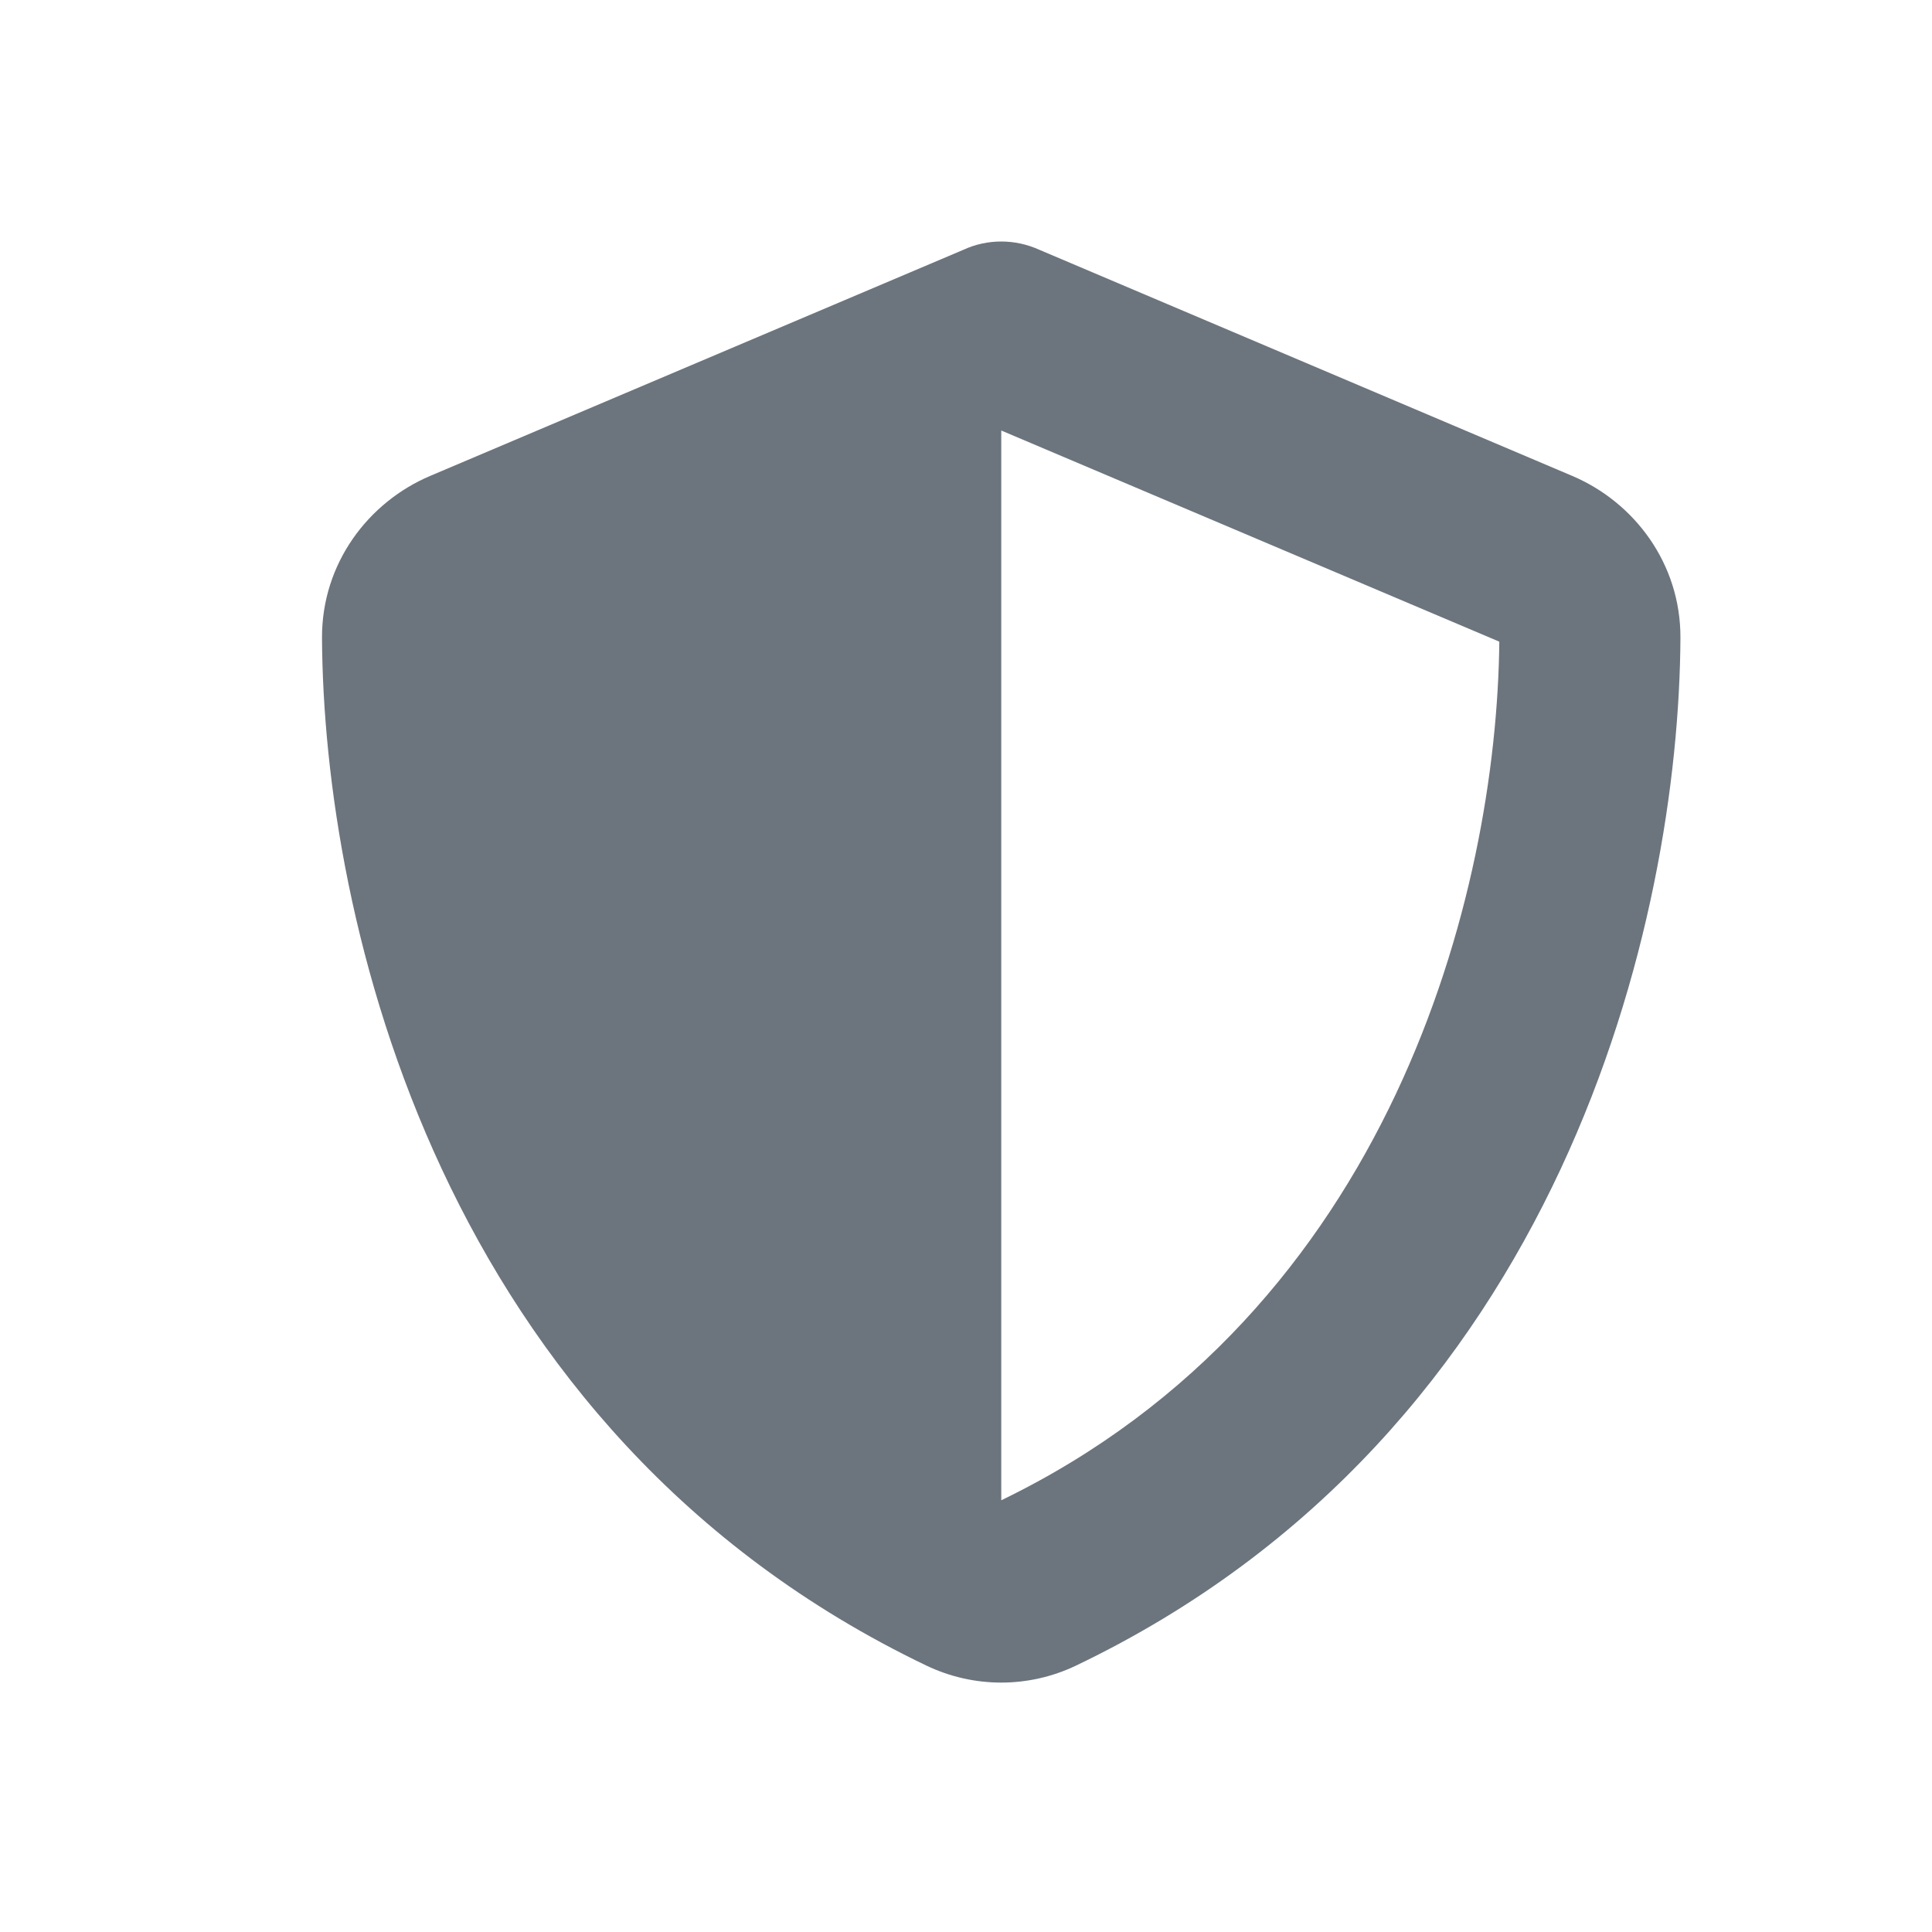 <svg width="24" height="24" viewBox="0 0 24 24" fill="none" xmlns="http://www.w3.org/2000/svg">
<path d="M12.438 3C12.599 3 12.761 3.035 12.909 3.102L19.529 5.911C20.302 6.238 20.878 7.001 20.875 7.922C20.857 11.409 19.423 17.79 13.366 20.691C12.778 20.972 12.097 20.972 11.509 20.691C5.452 17.79 4.018 11.409 4 7.922C3.997 7.001 4.573 6.238 5.346 5.911L11.97 3.102C12.114 3.035 12.276 3 12.438 3ZM12.438 5.348V18.637C17.289 16.289 18.593 11.089 18.625 7.971L12.438 5.348Z" fill="#6C757D"/>
</svg>
